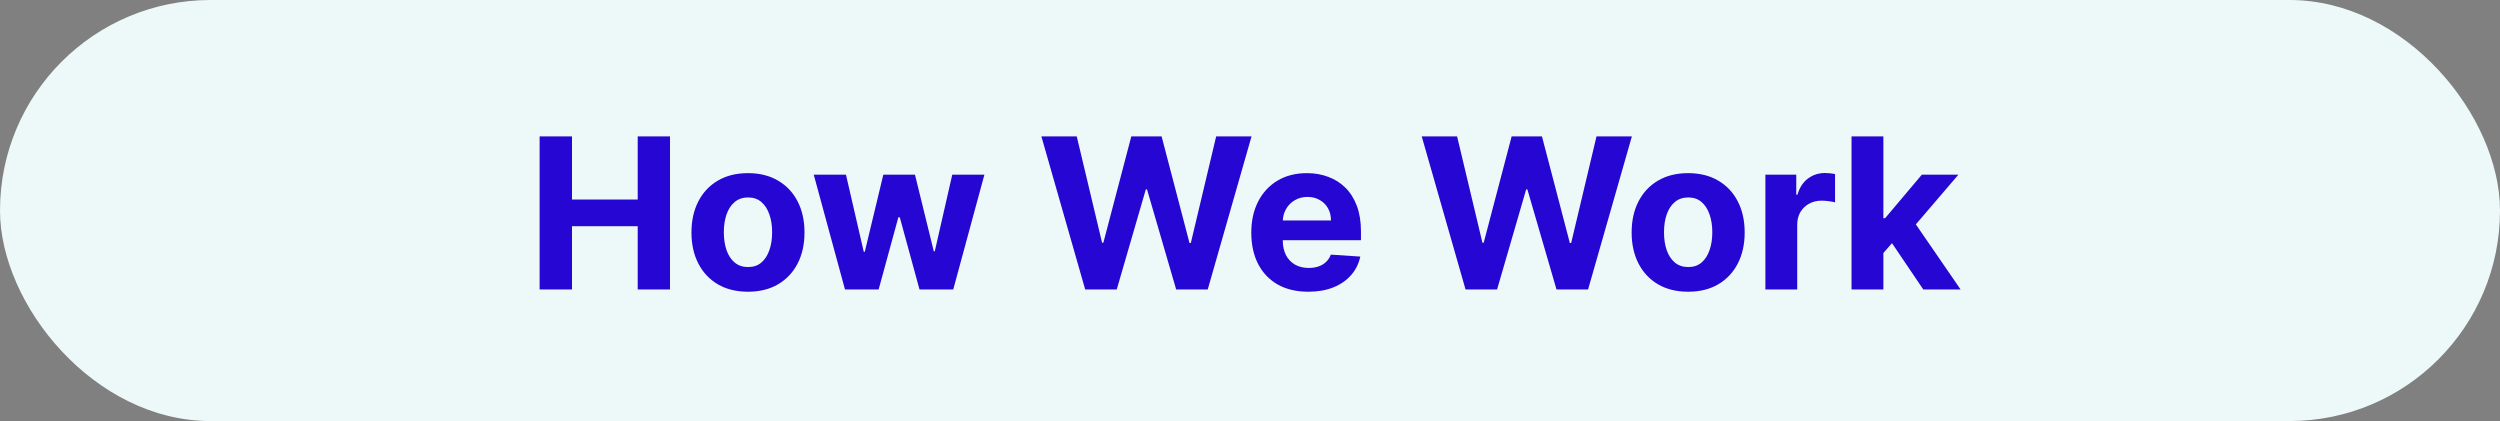 <svg xmlns="http://www.w3.org/2000/svg" width="190" height="32" viewBox="0 0 190 32" fill="none"><rect x="0" y="0" width="190" height="32" fill="#808080" stroke="none"/><rect width="190" height="32" rx="16" fill="#EDF8F8"></rect><path d="M41.011 22V10.364H43.472V15.165H48.466V10.364H50.92V22H48.466V17.193H43.472V22H41.011ZM56.847 22.171C55.964 22.171 55.201 21.983 54.557 21.608C53.917 21.229 53.422 20.703 53.074 20.028C52.725 19.35 52.551 18.564 52.551 17.671C52.551 16.769 52.725 15.981 53.074 15.307C53.422 14.629 53.917 14.102 54.557 13.727C55.201 13.348 55.964 13.159 56.847 13.159C57.729 13.159 58.49 13.348 59.131 13.727C59.775 14.102 60.271 14.629 60.619 15.307C60.968 15.981 61.142 16.769 61.142 17.671C61.142 18.564 60.968 19.35 60.619 20.028C60.271 20.703 59.775 21.229 59.131 21.608C58.49 21.983 57.729 22.171 56.847 22.171ZM56.858 20.296C57.26 20.296 57.595 20.182 57.864 19.954C58.133 19.724 58.335 19.409 58.472 19.011C58.612 18.614 58.682 18.161 58.682 17.653C58.682 17.146 58.612 16.693 58.472 16.296C58.335 15.898 58.133 15.583 57.864 15.352C57.595 15.121 57.26 15.006 56.858 15.006C56.453 15.006 56.112 15.121 55.835 15.352C55.562 15.583 55.356 15.898 55.216 16.296C55.08 16.693 55.011 17.146 55.011 17.653C55.011 18.161 55.08 18.614 55.216 19.011C55.356 19.409 55.562 19.724 55.835 19.954C56.112 20.182 56.453 20.296 56.858 20.296ZM64.219 22L61.844 13.273H64.293L65.645 19.136H65.724L67.133 13.273H69.537L70.969 19.102H71.043L72.372 13.273H74.815L72.446 22H69.883L68.383 16.511H68.276L66.776 22H64.219ZM82.474 22L79.145 10.364H81.832L83.758 18.449H83.855L85.98 10.364H88.281L90.401 18.466H90.503L92.429 10.364H95.117L91.787 22H89.389L87.173 14.392H87.082L84.872 22H82.474ZM99.428 22.171C98.53 22.171 97.757 21.989 97.109 21.625C96.465 21.258 95.969 20.739 95.621 20.068C95.272 19.394 95.098 18.597 95.098 17.676C95.098 16.778 95.272 15.991 95.621 15.312C95.969 14.634 96.46 14.106 97.092 13.727C97.729 13.348 98.475 13.159 99.331 13.159C99.907 13.159 100.443 13.252 100.939 13.438C101.439 13.619 101.875 13.894 102.246 14.261C102.621 14.629 102.912 15.091 103.121 15.648C103.329 16.201 103.433 16.849 103.433 17.591V18.256H96.064V16.756H101.155C101.155 16.407 101.079 16.099 100.928 15.829C100.776 15.561 100.566 15.35 100.297 15.199C100.032 15.044 99.723 14.966 99.371 14.966C99.003 14.966 98.678 15.051 98.394 15.222C98.113 15.388 97.894 15.614 97.734 15.898C97.575 16.178 97.494 16.491 97.49 16.835V18.261C97.49 18.693 97.57 19.066 97.729 19.381C97.892 19.695 98.121 19.938 98.416 20.108C98.712 20.278 99.062 20.364 99.467 20.364C99.736 20.364 99.983 20.326 100.206 20.25C100.429 20.174 100.621 20.061 100.78 19.909C100.939 19.758 101.06 19.572 101.143 19.352L103.382 19.5C103.268 20.038 103.036 20.508 102.683 20.909C102.335 21.307 101.884 21.617 101.331 21.841C100.782 22.061 100.147 22.171 99.428 22.171ZM111.381 22L108.051 10.364H110.739L112.665 18.449H112.761L114.886 10.364H117.188L119.307 18.466H119.409L121.335 10.364H124.023L120.693 22H118.295L116.08 14.392H115.989L113.778 22H111.381ZM128.3 22.171C127.417 22.171 126.654 21.983 126.01 21.608C125.37 21.229 124.875 20.703 124.527 20.028C124.179 19.35 124.004 18.564 124.004 17.671C124.004 16.769 124.179 15.981 124.527 15.307C124.875 14.629 125.37 14.102 126.01 13.727C126.654 13.348 127.417 13.159 128.3 13.159C129.182 13.159 129.944 13.348 130.584 13.727C131.228 14.102 131.724 14.629 132.072 15.307C132.421 15.981 132.595 16.769 132.595 17.671C132.595 18.564 132.421 19.35 132.072 20.028C131.724 20.703 131.228 21.229 130.584 21.608C129.944 21.983 129.182 22.171 128.3 22.171ZM128.311 20.296C128.713 20.296 129.048 20.182 129.317 19.954C129.586 19.724 129.788 19.409 129.925 19.011C130.065 18.614 130.135 18.161 130.135 17.653C130.135 17.146 130.065 16.693 129.925 16.296C129.788 15.898 129.586 15.583 129.317 15.352C129.048 15.121 128.713 15.006 128.311 15.006C127.906 15.006 127.565 15.121 127.288 15.352C127.016 15.583 126.809 15.898 126.669 16.296C126.533 16.693 126.464 17.146 126.464 17.653C126.464 18.161 126.533 18.614 126.669 19.011C126.809 19.409 127.016 19.724 127.288 19.954C127.565 20.182 127.906 20.296 128.311 20.296ZM134.169 22V13.273H136.516V14.796H136.607C136.766 14.254 137.033 13.845 137.408 13.568C137.783 13.288 138.214 13.148 138.703 13.148C138.824 13.148 138.955 13.155 139.095 13.171C139.235 13.186 139.358 13.206 139.464 13.233V15.381C139.351 15.347 139.194 15.316 138.993 15.29C138.792 15.263 138.608 15.25 138.442 15.25C138.086 15.25 137.768 15.328 137.487 15.483C137.211 15.634 136.991 15.847 136.828 16.119C136.669 16.392 136.589 16.706 136.589 17.062V22H134.169ZM142.909 19.489L142.915 16.585H143.267L146.062 13.273H148.841L145.085 17.659H144.511L142.909 19.489ZM140.716 22V10.364H143.136V22H140.716ZM146.17 22L143.602 18.199L145.216 16.489L149.006 22H146.17Z" fill="#2506D2"></path></svg>